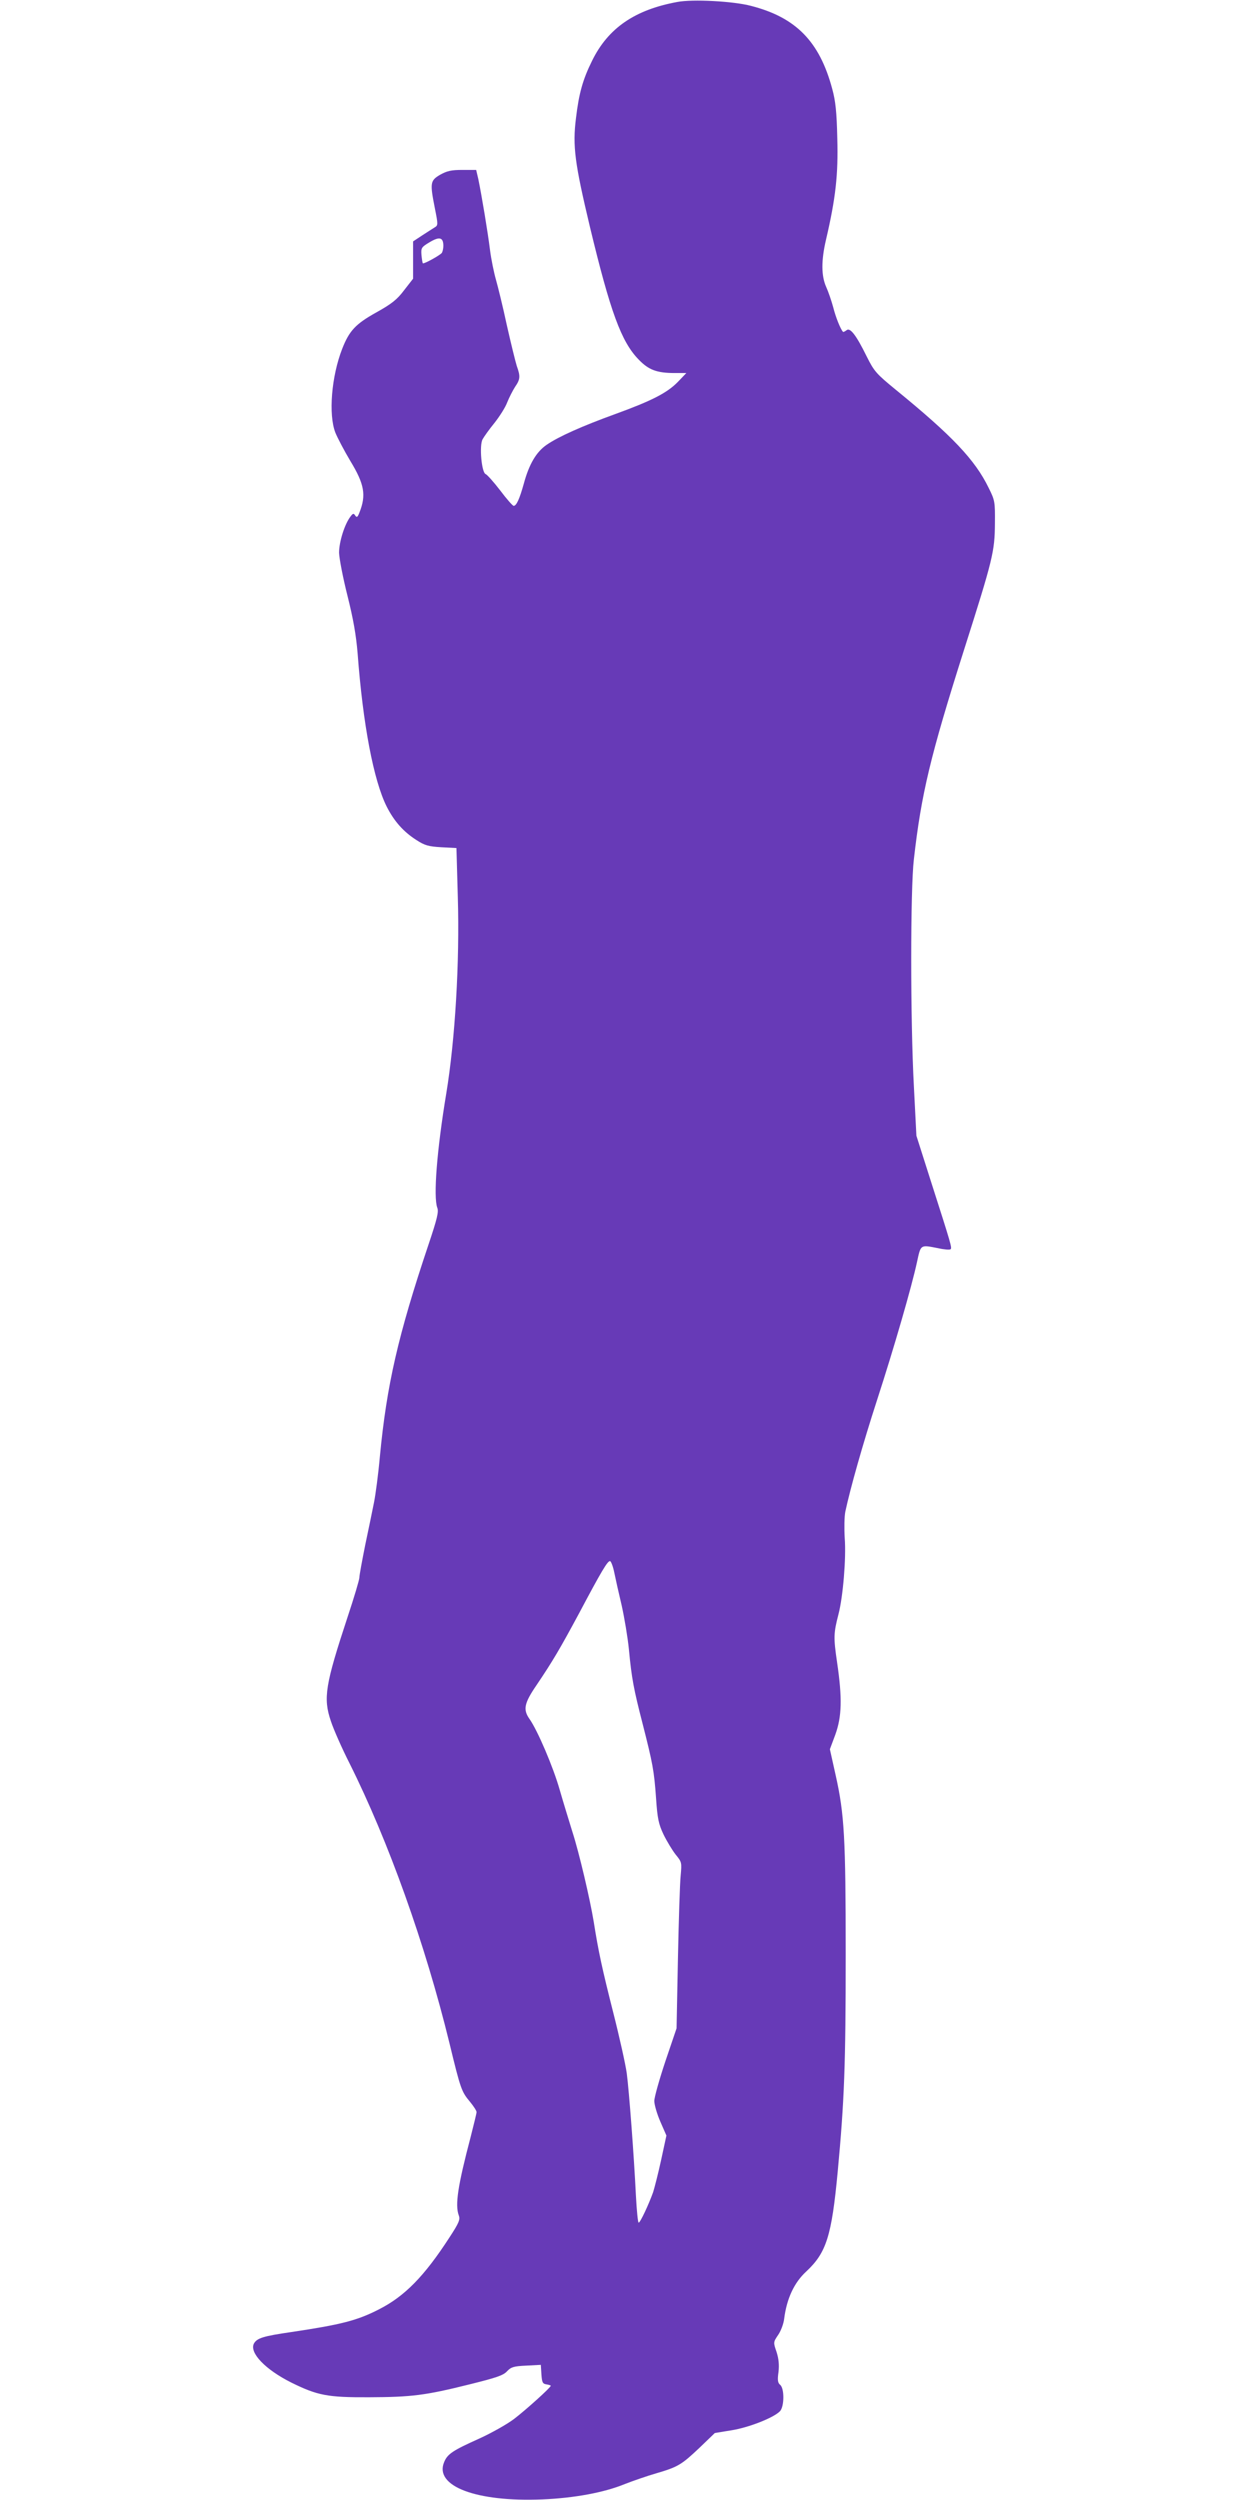 <?xml version="1.0" standalone="no"?>
<!DOCTYPE svg PUBLIC "-//W3C//DTD SVG 20010904//EN"
 "http://www.w3.org/TR/2001/REC-SVG-20010904/DTD/svg10.dtd">
<svg version="1.0" xmlns="http://www.w3.org/2000/svg"
 width="640pt" height="1280pt" viewBox="0 0 640 1280"
 preserveAspectRatio="xMidYMid meet">
<g transform="translate(0,1280) scale(0.1,-0.1)"
fill="#673ab7" stroke="none">
<path d="M3468 12790 c-218 -40 -355 -134 -437 -302 -47 -95 -67 -166 -82
-293 -18 -143 -6 -231 71 -555 105 -437 161 -590 250 -681 51 -53 93 -69 185
-69 l59 0 -44 -46 c-55 -56 -133 -96 -320 -164 -168 -61 -290 -115 -352 -158
-52 -36 -89 -98 -116 -198 -22 -79 -38 -114 -52 -114 -5 0 -36 35 -69 79 -33
43 -67 81 -75 84 -20 8 -33 146 -15 178 7 13 34 51 61 84 26 33 56 80 65 105
10 25 28 60 40 79 27 39 28 54 9 107 -7 22 -30 116 -51 209 -20 94 -46 199
-56 234 -10 35 -24 103 -30 150 -11 90 -43 282 -60 364 l-11 47 -70 0 c-58 0
-79 -5 -115 -25 -51 -30 -52 -42 -26 -174 16 -80 16 -85 -1 -95 -10 -6 -39
-25 -64 -41 l-47 -31 0 -95 0 -96 -46 -59 c-36 -48 -64 -70 -143 -114 -106
-59 -138 -94 -174 -186 -55 -141 -71 -336 -35 -429 11 -27 45 -92 76 -144 73
-120 83 -176 47 -266 -9 -23 -13 -26 -21 -15 -8 13 -12 12 -24 -4 -31 -40 -59
-131 -59 -186 1 -30 20 -129 43 -220 30 -120 44 -200 52 -295 27 -363 82 -652
149 -785 38 -75 86 -129 152 -171 43 -28 62 -33 128 -37 l77 -4 7 -251 c10
-334 -14 -732 -59 -1005 -48 -289 -67 -530 -46 -586 8 -20 -1 -57 -45 -188
-156 -465 -214 -719 -249 -1085 -8 -90 -22 -195 -30 -235 -8 -40 -28 -138 -45
-218 -16 -80 -30 -155 -30 -167 0 -11 -27 -102 -60 -201 -115 -349 -126 -416
-86 -534 14 -43 57 -140 95 -215 200 -400 388 -926 512 -1433 58 -240 62 -249
106 -302 18 -22 33 -45 33 -52 0 -6 -14 -63 -30 -126 -66 -251 -81 -349 -61
-403 8 -21 1 -38 -48 -113 -129 -199 -229 -301 -361 -368 -111 -57 -193 -78
-448 -116 -145 -21 -176 -31 -192 -59 -24 -47 58 -133 192 -200 134 -66 185
-76 398 -75 216 1 286 9 514 66 137 34 173 46 192 67 21 22 34 26 98 29 l75 4
3 -48 c3 -42 6 -49 26 -52 12 -2 22 -5 22 -7 0 -9 -129 -125 -188 -170 -37
-28 -116 -72 -177 -100 -136 -61 -164 -79 -181 -121 -52 -123 164 -205 503
-191 164 7 316 35 423 79 41 16 113 41 158 54 113 33 131 44 223 131 l79 76
86 14 c87 14 213 63 247 97 23 23 24 118 1 136 -12 10 -14 25 -8 66 4 37 1 67
-10 102 -17 49 -17 50 8 87 14 20 28 57 31 83 13 103 51 185 113 242 103 96
130 181 161 510 34 364 41 545 41 1115 0 596 -7 717 -51 914 l-30 135 28 75
c33 92 36 185 9 369 -19 129 -18 150 7 247 23 88 40 287 32 390 -3 50 -2 110
3 135 25 118 90 348 162 570 89 274 178 583 205 708 20 92 16 89 109 71 31 -7
59 -9 63 -5 8 7 2 27 -97 336 l-78 245 -13 255 c-18 337 -18 1008 0 1160 38
336 85 531 256 1070 149 468 158 506 159 650 1 111 0 118 -32 182 -70 144
-187 267 -475 502 -100 82 -111 94 -149 170 -55 112 -86 151 -104 135 -8 -6
-16 -10 -18 -8 -13 15 -37 74 -50 126 -9 33 -25 80 -36 104 -25 56 -26 134 -1
241 50 214 63 335 58 518 -3 137 -9 193 -26 255 -65 243 -186 366 -416 425
-90 24 -299 35 -377 20z m-1198 -1249 c0 -14 -4 -30 -8 -36 -9 -12 -92 -58
-97 -53 -2 2 -5 21 -7 42 -3 37 0 41 42 66 50 30 70 25 70 -19z m875 -6792 c6
-30 23 -106 38 -169 14 -63 31 -164 37 -225 14 -149 25 -205 70 -380 52 -204
59 -241 69 -382 7 -104 13 -132 38 -185 17 -35 45 -81 62 -103 32 -39 32 -41
26 -108 -4 -38 -10 -230 -14 -426 l-7 -356 -57 -168 c-31 -93 -57 -185 -57
-204 0 -19 14 -67 31 -106 l31 -71 -27 -125 c-15 -69 -34 -143 -41 -165 -23
-64 -66 -156 -74 -156 -4 0 -10 62 -14 137 -10 205 -35 537 -47 628 -6 44 -37
184 -69 310 -57 225 -76 313 -100 465 -19 116 -75 355 -109 460 -16 52 -46
149 -65 215 -33 117 -114 306 -155 364 -34 48 -27 81 36 173 83 123 120 186
218 368 114 215 147 271 159 267 5 -2 15 -28 21 -58z"/>
</g>
</svg>
